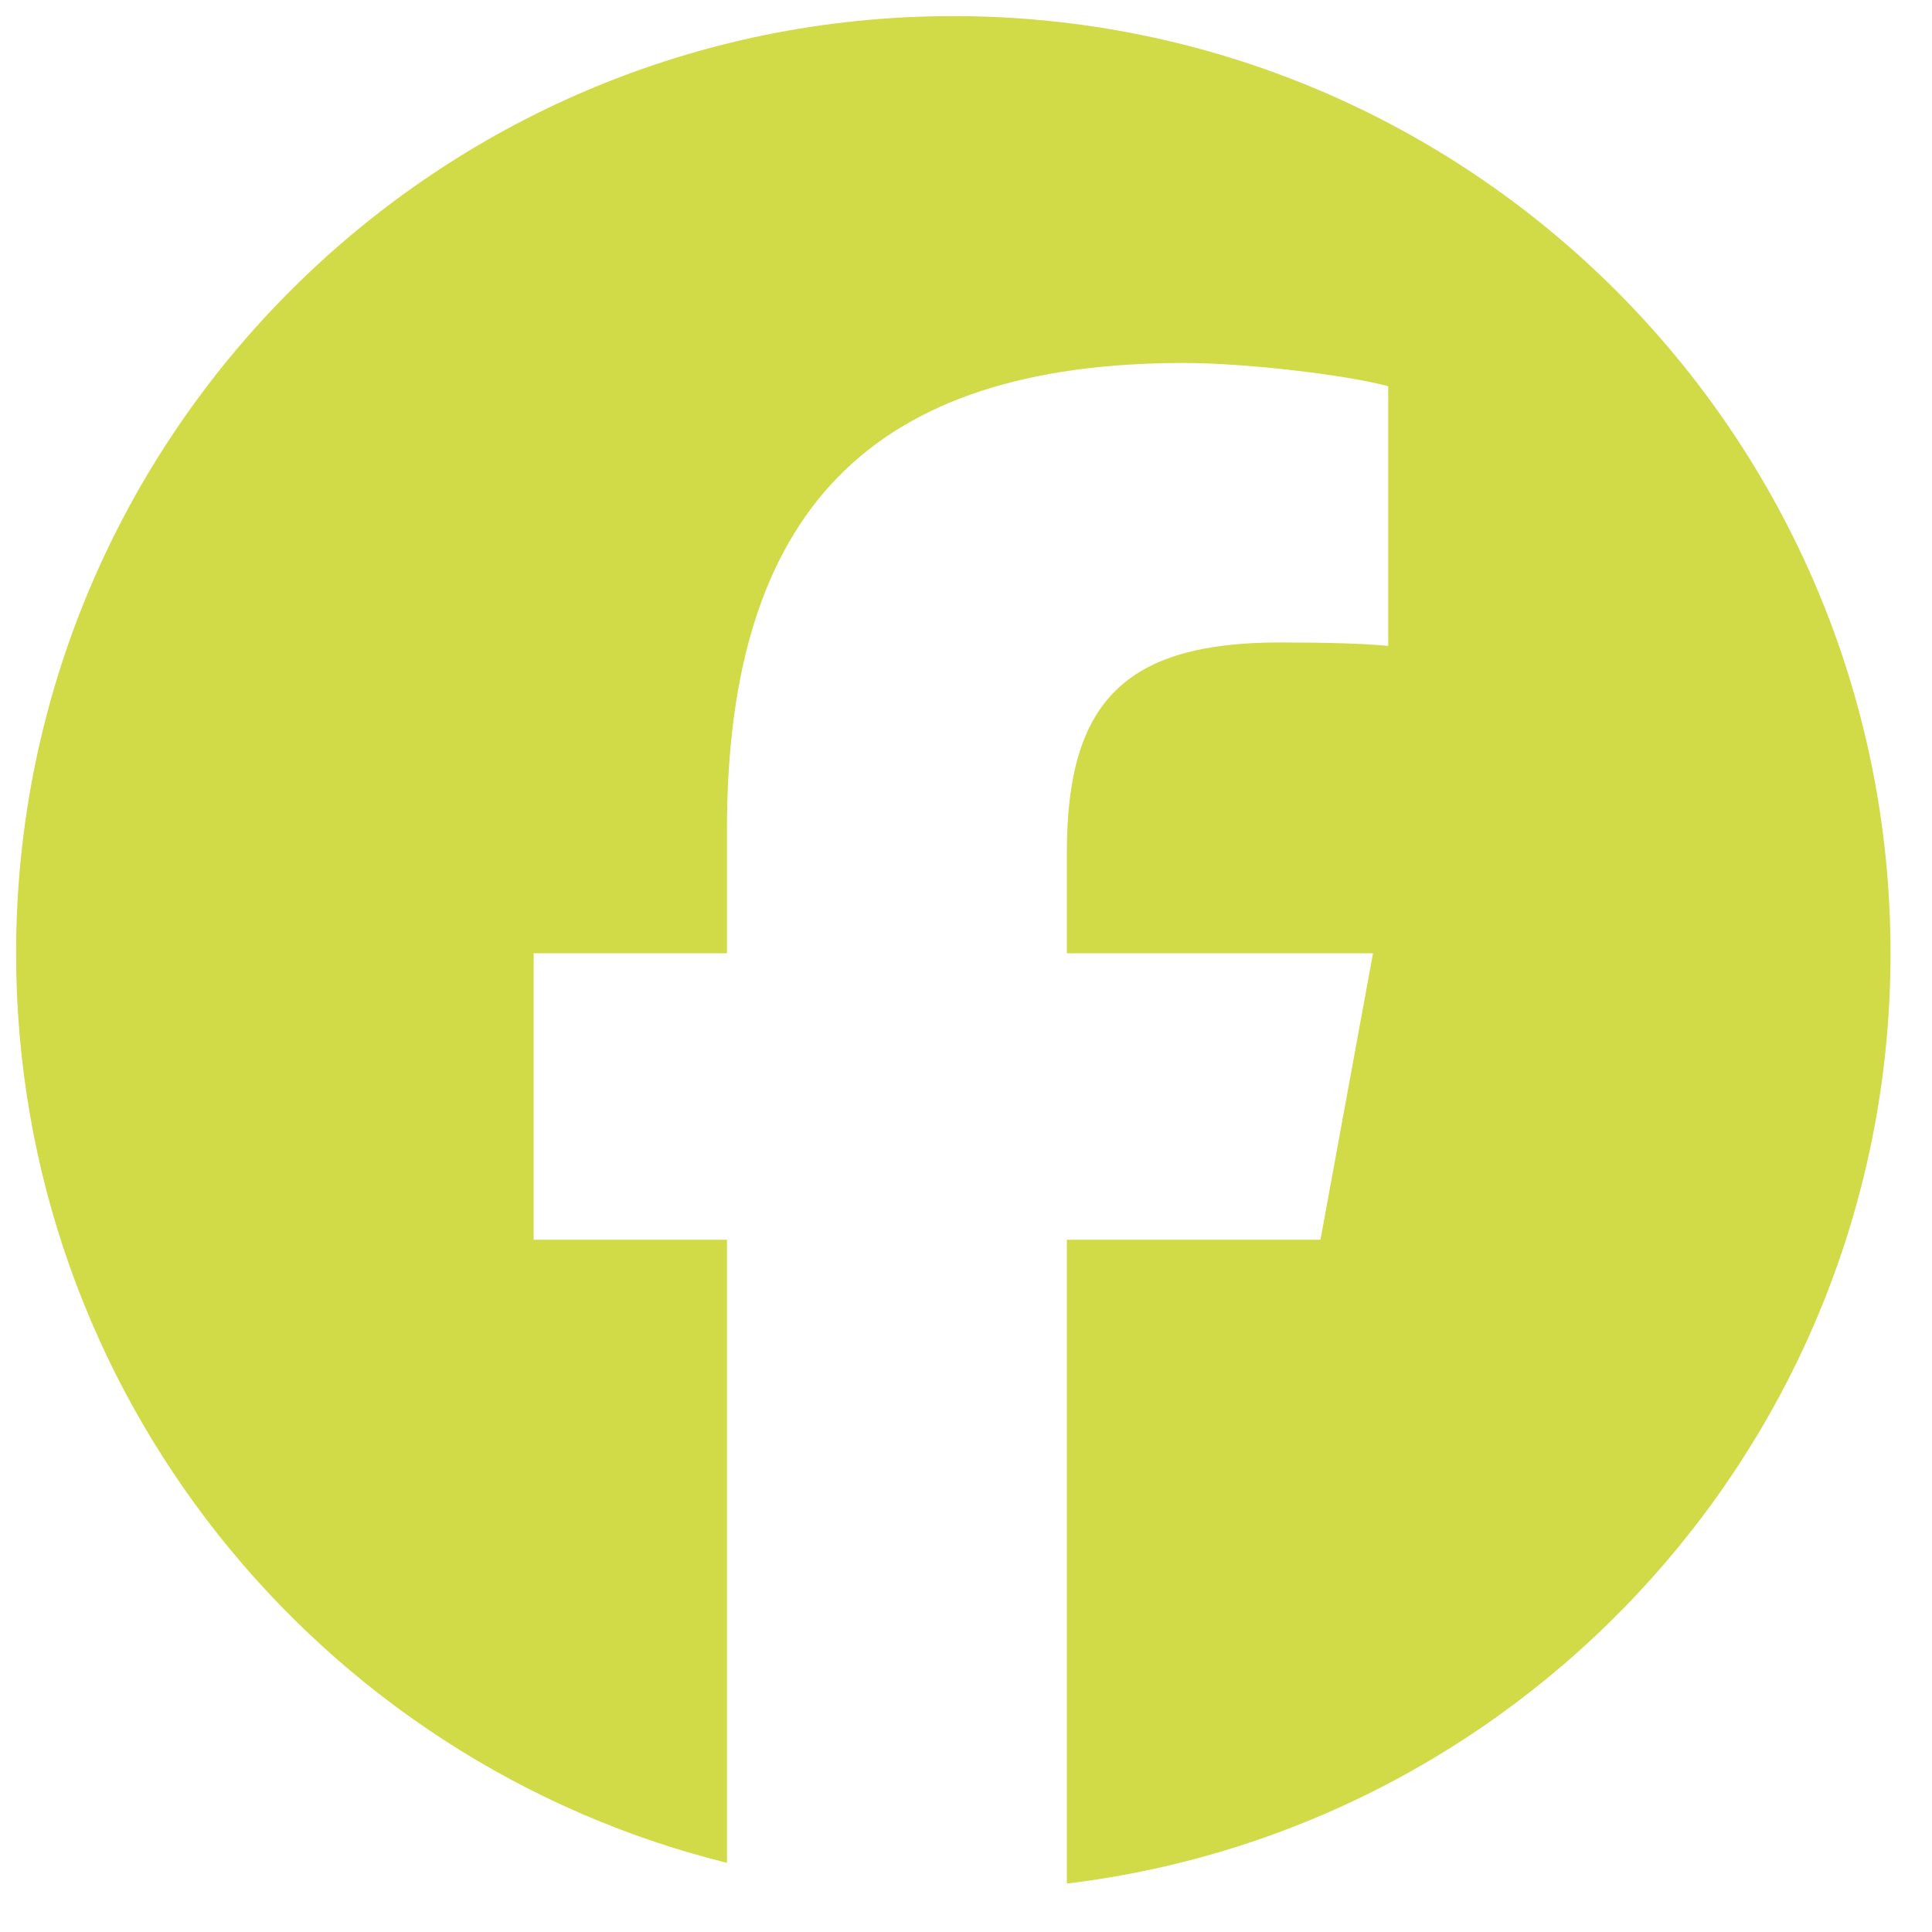<?xml version="1.0" encoding="UTF-8"?> <svg xmlns="http://www.w3.org/2000/svg" width="15" height="15" viewBox="0 0 15 15" fill="none"><g clip-path="url(#clip0_246_454)"><path d="M7.401 0.125C3.383 0.125 0.125 3.382 0.125 7.401C0.125 10.813 2.474 13.677 5.644 14.463V9.625H4.143V7.401H5.644V6.443C5.644 3.966 6.765 2.818 9.196 2.818C9.657 2.818 10.453 2.909 10.778 2.999V5.015C10.606 4.997 10.308 4.988 9.937 4.988C8.744 4.988 8.283 5.44 8.283 6.615V7.401H10.66L10.252 9.625H8.283V14.624C11.886 14.189 14.678 11.121 14.678 7.401C14.678 3.382 11.42 0.125 7.401 0.125Z" fill="#D1DA47"></path></g><defs><clipPath id="clip0_246_454"><rect width="14.553" height="14.553" fill="white" transform="translate(0.125 0.125)"></rect></clipPath></defs></svg> 